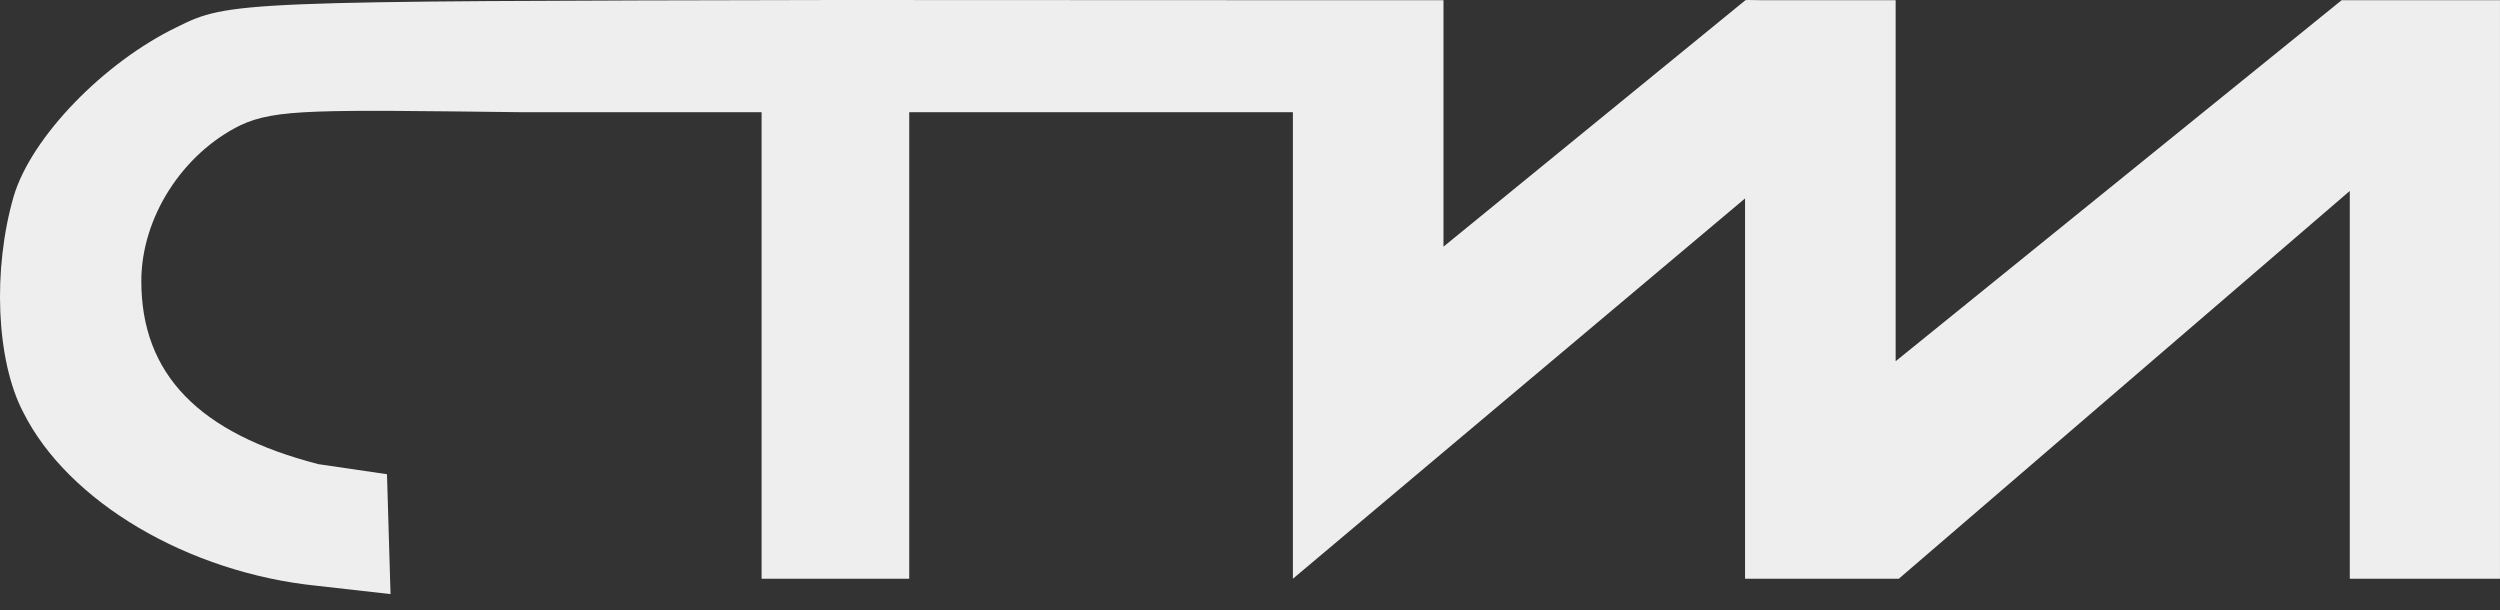 <?xml version="1.0" encoding="UTF-8"?> <svg xmlns="http://www.w3.org/2000/svg" width="127" height="31" viewBox="0 0 127 31" fill="none"><rect x="0" y="0" width="127" height="31" fill="#333333" stroke="none"/><path d="M118.969 0L96.299 18.35V0.01H89.469L88.809 0H88.799L88.669 0.01L73.329 12.53V0.01H65.699L42.469 0C12.099 0.06 11.619 0.06 8.979 1.38C5.259 3.18 1.599 6.96 0.699 9.96C-0.381 13.68 -0.201 18.3 1.179 20.94C3.459 25.5 9.579 29.1 16.119 29.76L19.839 30.18L19.659 24.09L16.179 23.58C10.119 22.02 7.179 19.02 7.179 14.28C7.179 11.04 9.279 7.8 12.219 6.36C14.019 5.52 16.129 5.58 26.509 5.7H38.689V29.4H46.189V5.7H55.999H65.679V29.4L73.309 22.98L88.649 10.08V29.4H96.459L119.369 9.7V29.4H126.999V0.01H118.949L118.969 0Z" fill="#EEEEEE"></path></svg> 